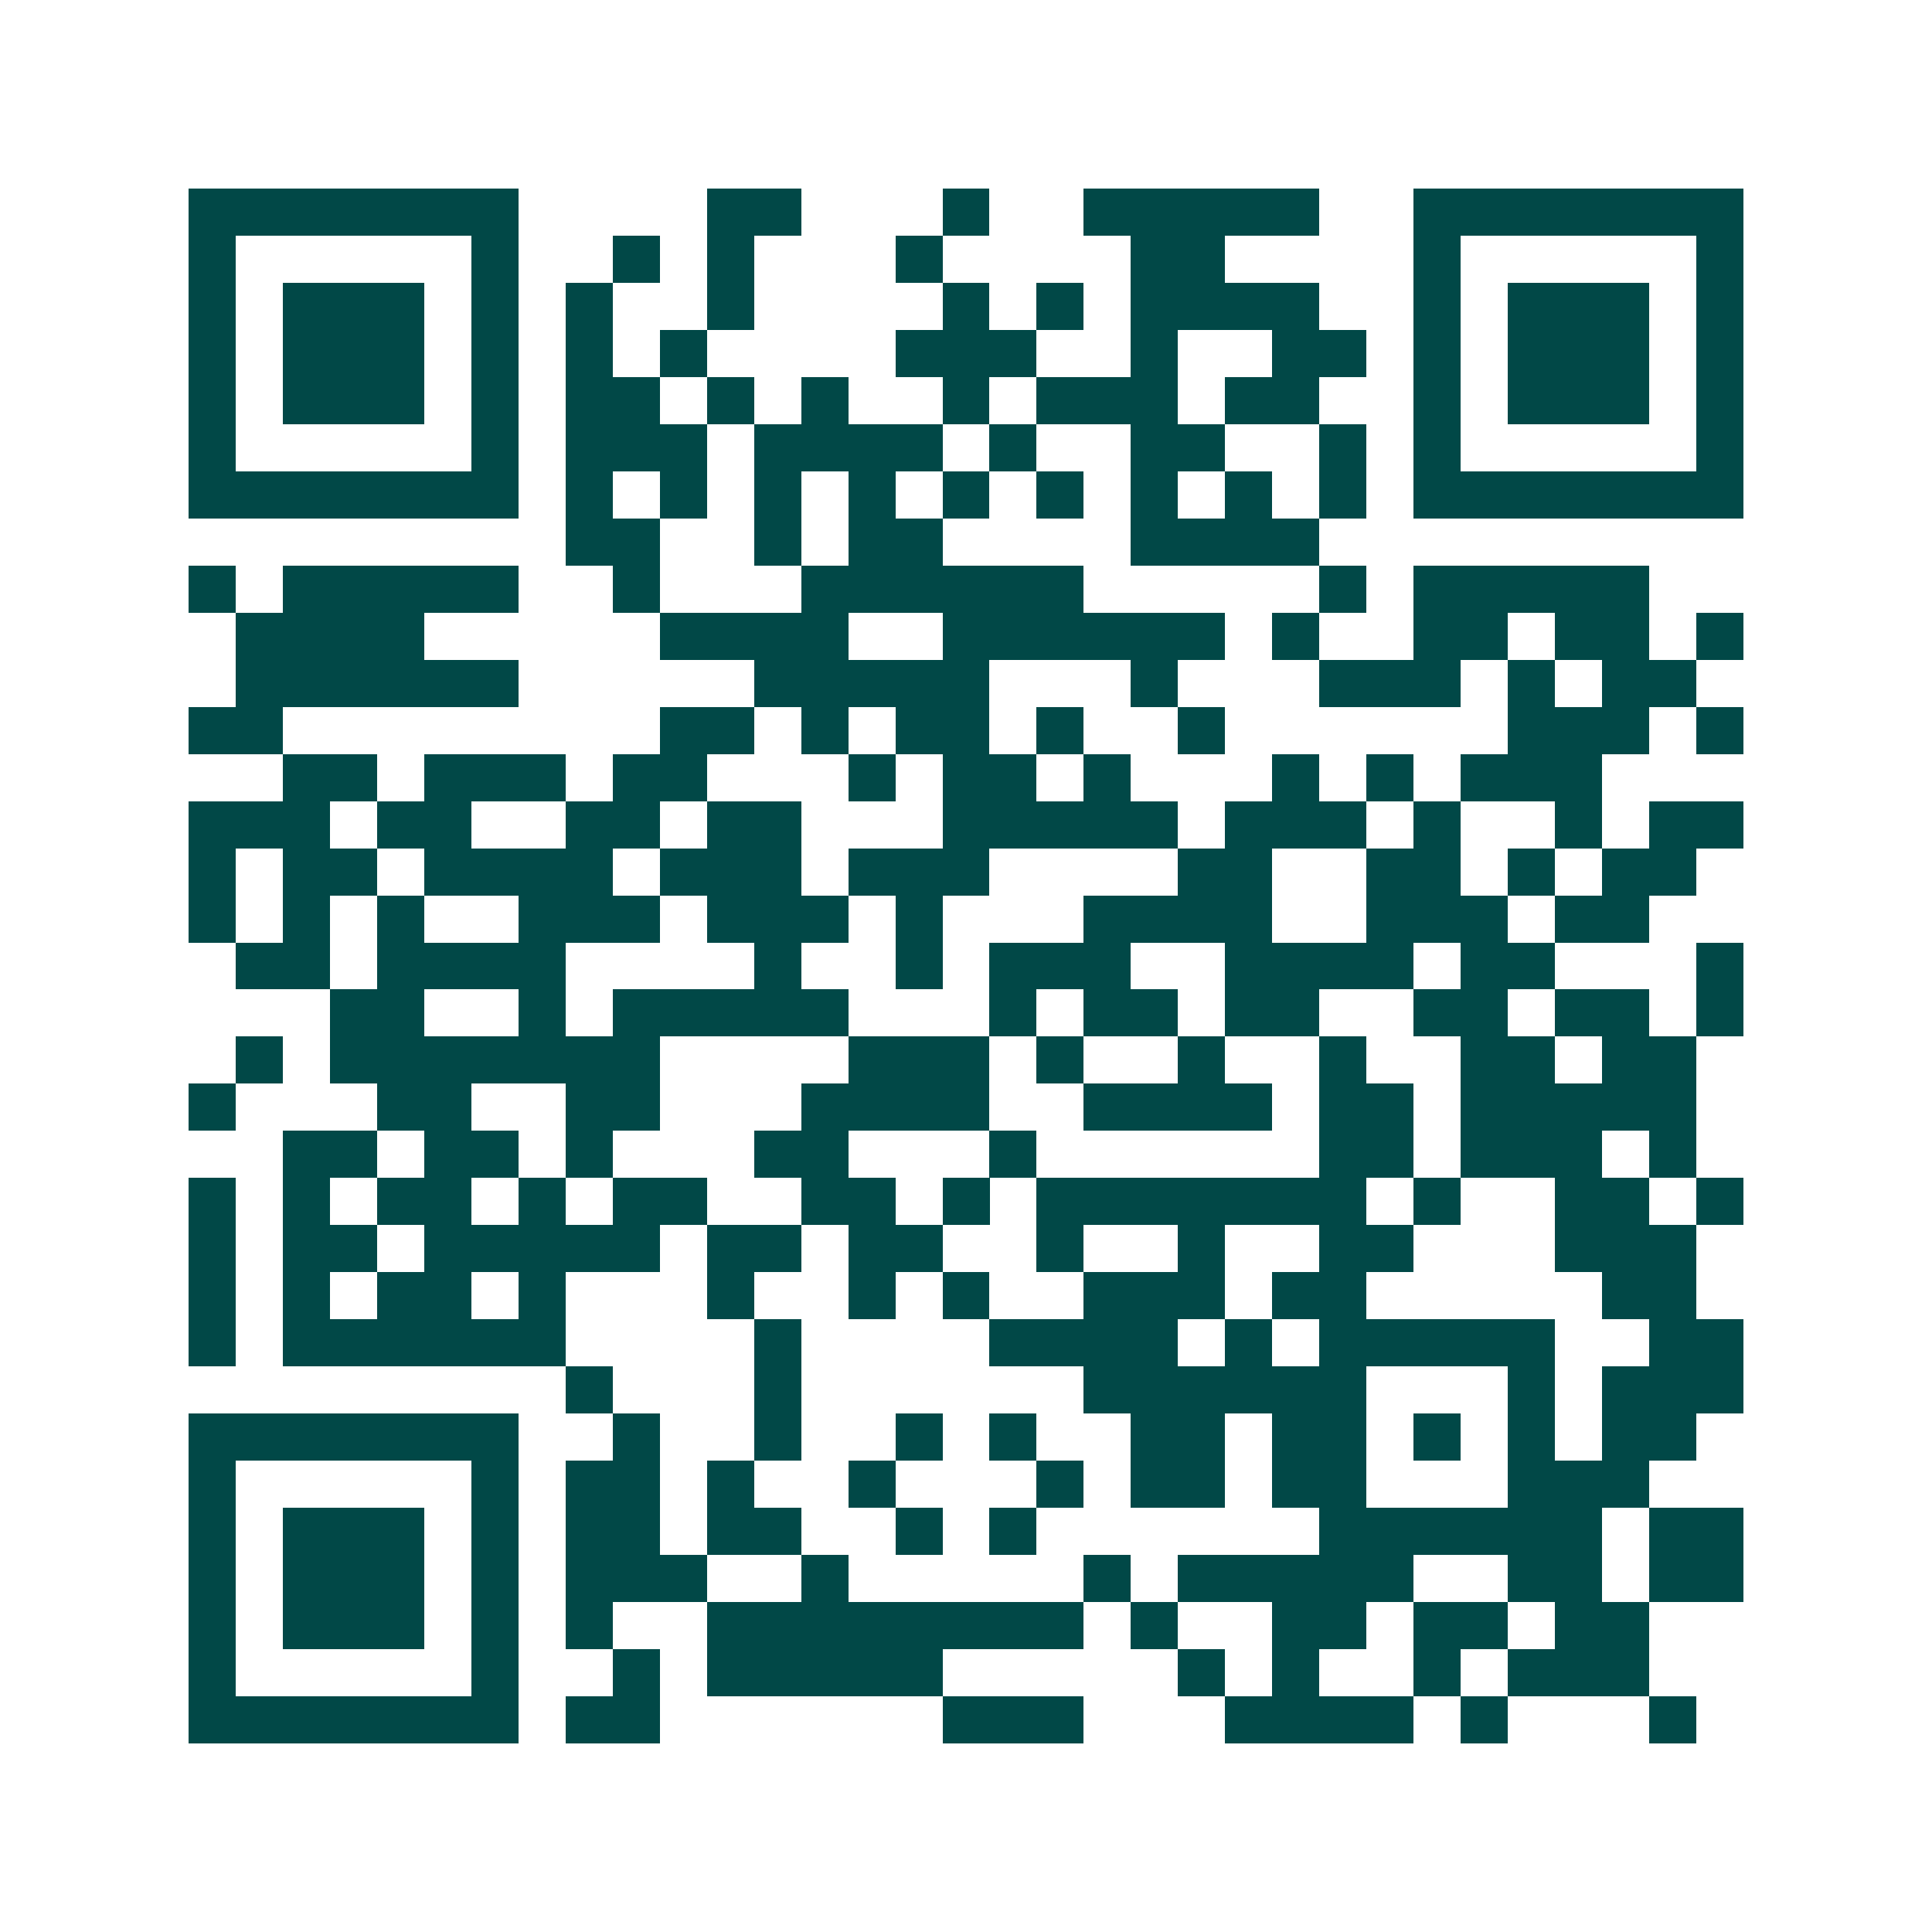 <svg xmlns="http://www.w3.org/2000/svg" width="200" height="200" viewBox="0 0 41 41" shape-rendering="crispEdges"><path fill="#ffffff" d="M0 0h41v41H0z"/><path stroke="#014847" d="M4 4.5h7m4 0h2m3 0h1m2 0h5m2 0h7M4 5.5h1m5 0h1m2 0h1m1 0h1m3 0h1m4 0h2m4 0h1m5 0h1M4 6.5h1m1 0h3m1 0h1m1 0h1m2 0h1m4 0h1m1 0h1m1 0h4m2 0h1m1 0h3m1 0h1M4 7.5h1m1 0h3m1 0h1m1 0h1m1 0h1m4 0h3m2 0h1m2 0h2m1 0h1m1 0h3m1 0h1M4 8.5h1m1 0h3m1 0h1m1 0h2m1 0h1m1 0h1m2 0h1m1 0h3m1 0h2m2 0h1m1 0h3m1 0h1M4 9.5h1m5 0h1m1 0h3m1 0h4m1 0h1m2 0h2m2 0h1m1 0h1m5 0h1M4 10.5h7m1 0h1m1 0h1m1 0h1m1 0h1m1 0h1m1 0h1m1 0h1m1 0h1m1 0h1m1 0h7M12 11.5h2m2 0h1m1 0h2m4 0h4M4 12.5h1m1 0h5m2 0h1m3 0h6m5 0h1m1 0h5M5 13.5h4m5 0h4m2 0h6m1 0h1m2 0h2m1 0h2m1 0h1M5 14.5h6m5 0h5m3 0h1m3 0h3m1 0h1m1 0h2M4 15.5h2m8 0h2m1 0h1m1 0h2m1 0h1m2 0h1m6 0h3m1 0h1M6 16.5h2m1 0h3m1 0h2m3 0h1m1 0h2m1 0h1m3 0h1m1 0h1m1 0h3M4 17.5h3m1 0h2m2 0h2m1 0h2m3 0h5m1 0h3m1 0h1m2 0h1m1 0h2M4 18.5h1m1 0h2m1 0h4m1 0h3m1 0h3m4 0h2m2 0h2m1 0h1m1 0h2M4 19.5h1m1 0h1m1 0h1m2 0h3m1 0h3m1 0h1m3 0h4m2 0h3m1 0h2M5 20.5h2m1 0h4m4 0h1m2 0h1m1 0h3m2 0h4m1 0h2m3 0h1M7 21.5h2m2 0h1m1 0h5m3 0h1m1 0h2m1 0h2m2 0h2m1 0h2m1 0h1M5 22.5h1m1 0h7m4 0h3m1 0h1m2 0h1m2 0h1m2 0h2m1 0h2M4 23.5h1m3 0h2m2 0h2m3 0h4m2 0h4m1 0h2m1 0h5M6 24.5h2m1 0h2m1 0h1m3 0h2m3 0h1m6 0h2m1 0h3m1 0h1M4 25.5h1m1 0h1m1 0h2m1 0h1m1 0h2m2 0h2m1 0h1m1 0h7m1 0h1m2 0h2m1 0h1M4 26.5h1m1 0h2m1 0h5m1 0h2m1 0h2m2 0h1m2 0h1m2 0h2m3 0h3M4 27.5h1m1 0h1m1 0h2m1 0h1m3 0h1m2 0h1m1 0h1m2 0h3m1 0h2m5 0h2M4 28.5h1m1 0h6m4 0h1m4 0h4m1 0h1m1 0h5m2 0h2M12 29.5h1m3 0h1m6 0h6m3 0h1m1 0h3M4 30.5h7m2 0h1m2 0h1m2 0h1m1 0h1m2 0h2m1 0h2m1 0h1m1 0h1m1 0h2M4 31.5h1m5 0h1m1 0h2m1 0h1m2 0h1m3 0h1m1 0h2m1 0h2m3 0h3M4 32.5h1m1 0h3m1 0h1m1 0h2m1 0h2m2 0h1m1 0h1m6 0h6m1 0h2M4 33.5h1m1 0h3m1 0h1m1 0h3m2 0h1m5 0h1m1 0h5m2 0h2m1 0h2M4 34.5h1m1 0h3m1 0h1m1 0h1m2 0h8m1 0h1m2 0h2m1 0h2m1 0h2M4 35.5h1m5 0h1m2 0h1m1 0h5m5 0h1m1 0h1m2 0h1m1 0h3M4 36.5h7m1 0h2m6 0h3m3 0h4m1 0h1m3 0h1"/></svg>
